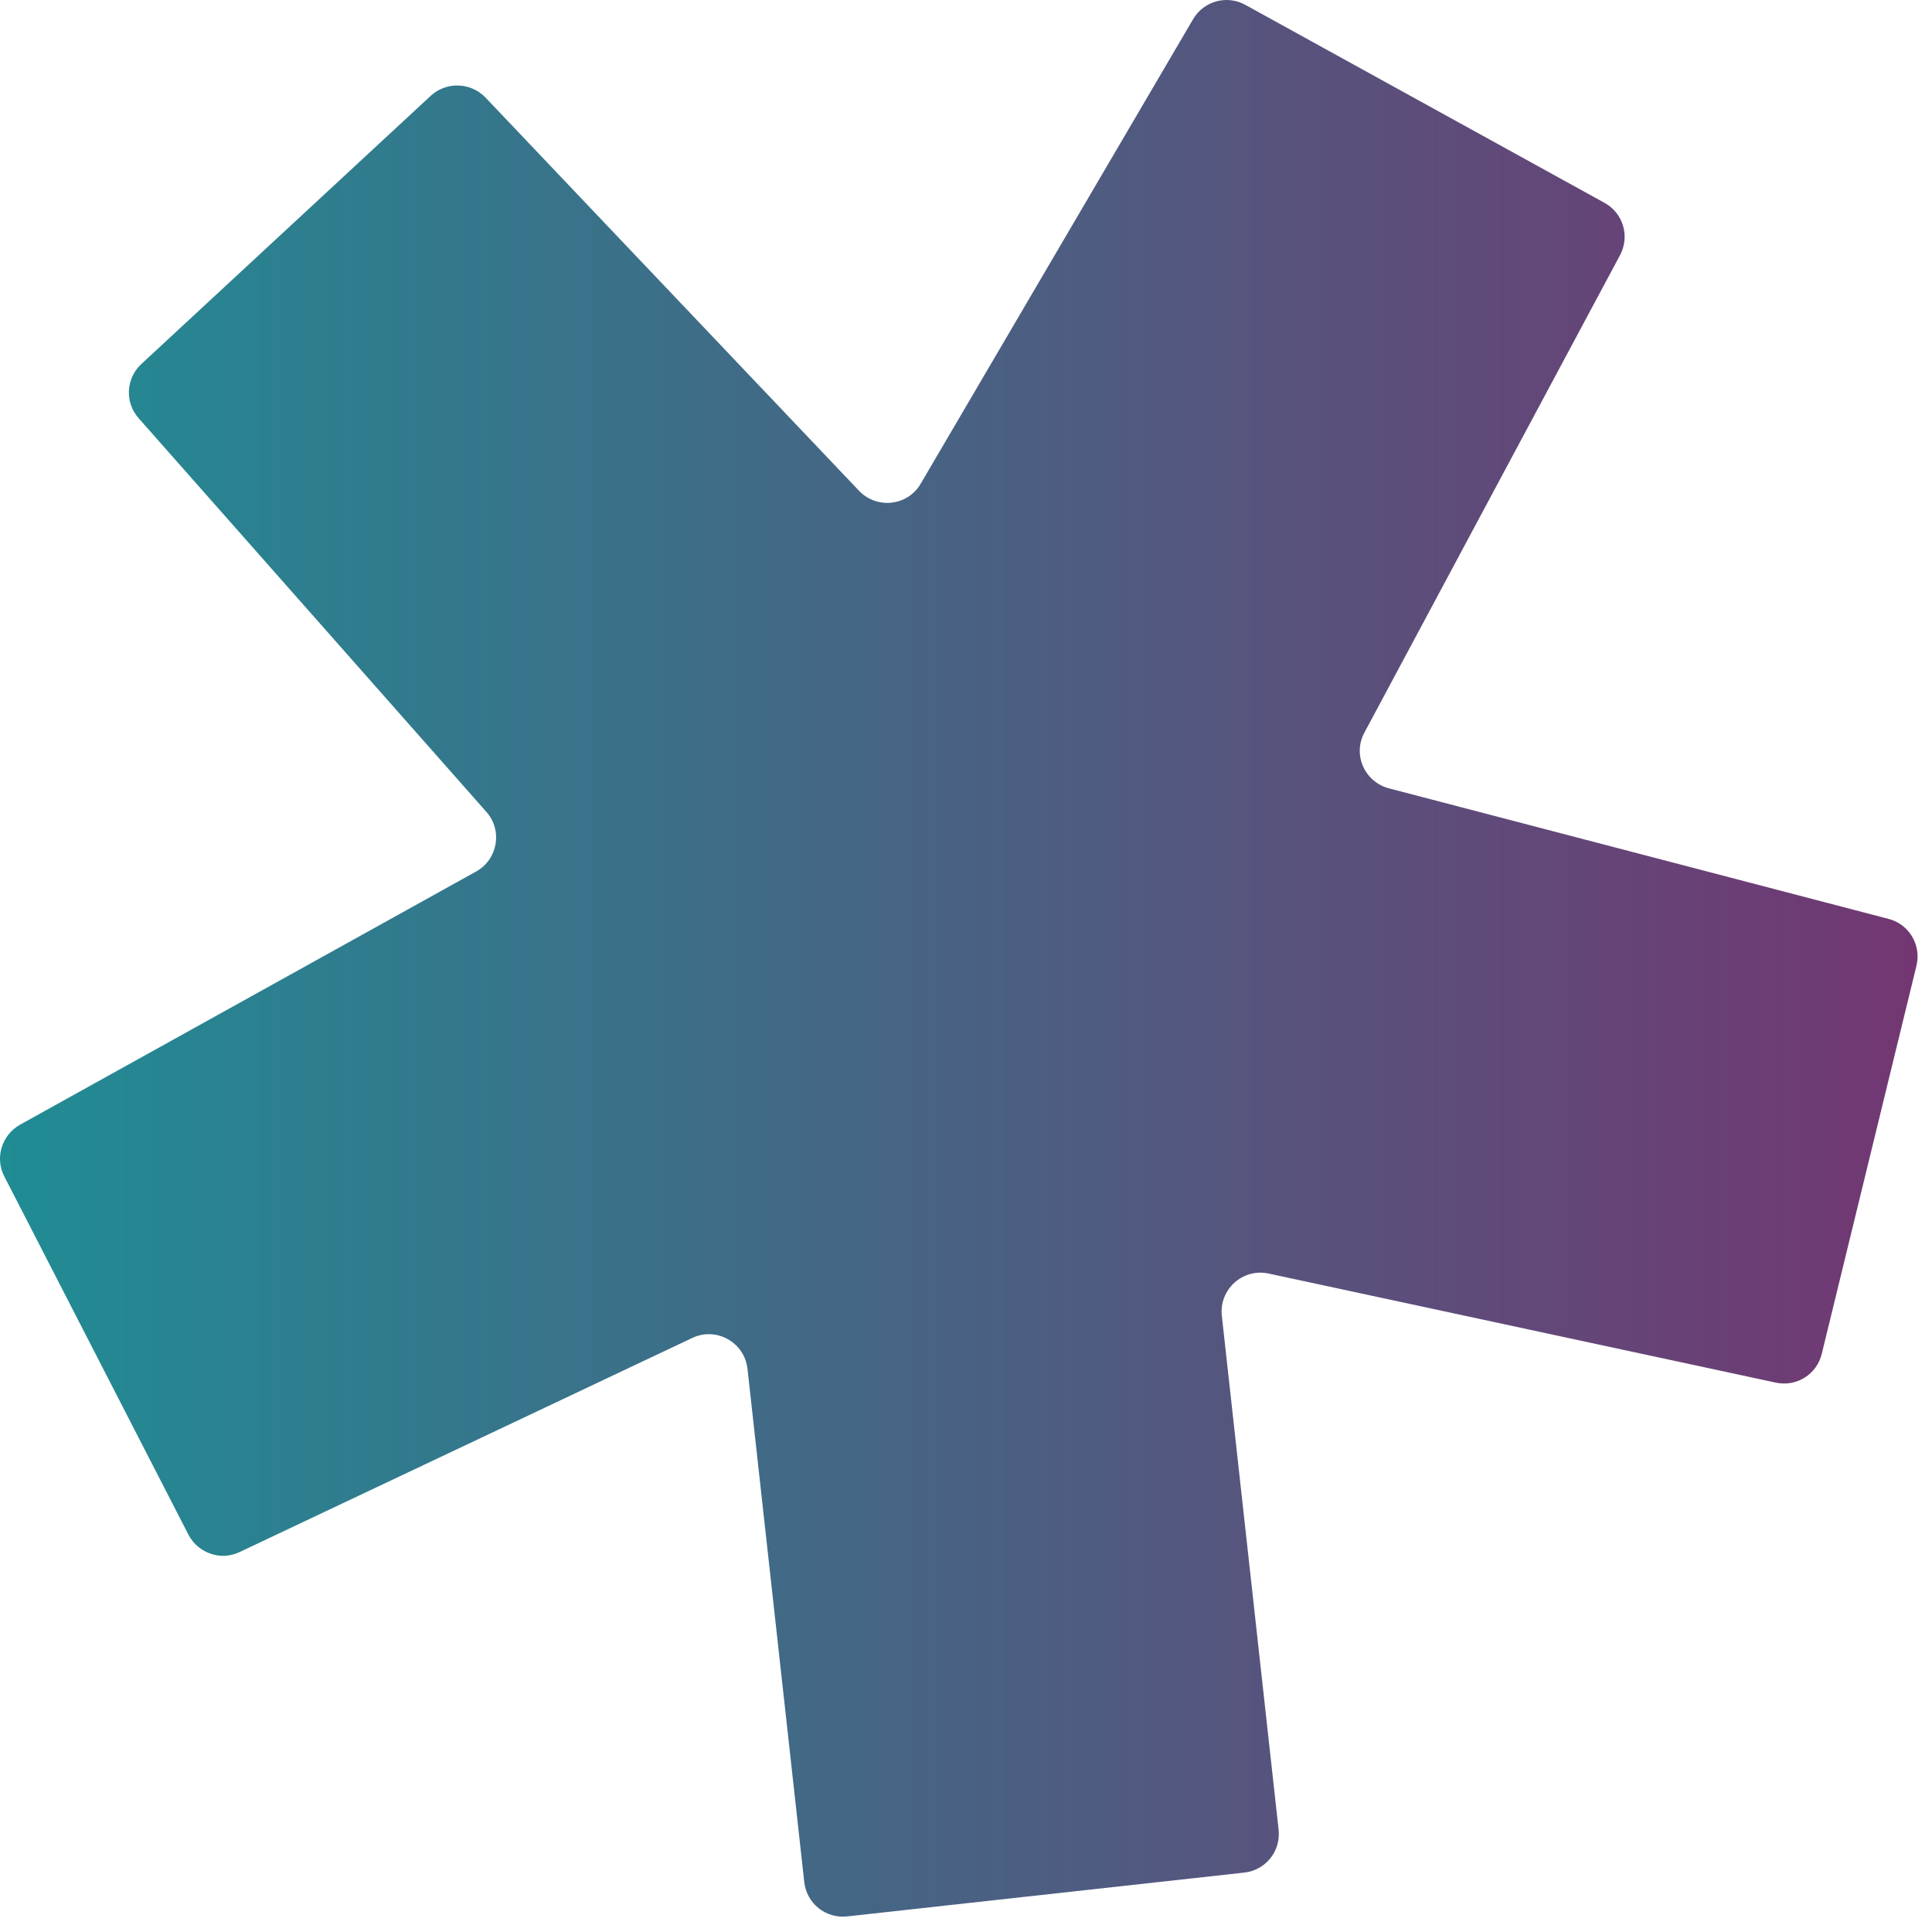 <svg width="102" height="102" viewBox="0 0 102 102" fill="none" xmlns="http://www.w3.org/2000/svg">
<path d="M9.949 81.024C10.462 82.002 11.657 82.422 12.651 81.94L36.545 70.638C37.819 70.032 39.309 70.87 39.464 72.268L42.461 99.361C42.585 100.494 43.594 101.301 44.727 101.177L65.688 98.864C66.821 98.739 67.628 97.73 67.504 96.597L64.507 69.473C64.352 68.076 65.61 66.942 66.976 67.237L93.758 72.997C94.845 73.23 95.916 72.563 96.18 71.476L101.18 50.982C101.444 49.895 100.792 48.792 99.705 48.513L73.326 41.62C72.038 41.278 71.401 39.834 72.038 38.67L85.53 13.471C86.058 12.477 85.7 11.251 84.707 10.707L65.75 0.258C64.772 -0.285 63.545 0.057 62.986 1.019L48.609 25.535C47.926 26.715 46.296 26.901 45.349 25.907L25.631 5.149C24.854 4.342 23.566 4.295 22.743 5.056L7.465 19.216C6.642 19.976 6.58 21.25 7.326 22.088L25.677 42.862C26.547 43.84 26.283 45.377 25.134 46.013L1.053 59.381C0.09 59.925 -0.282 61.136 0.23 62.114L9.949 81.024Z" fill="url(#paint0_linear_20_847)"/>
<defs>
<linearGradient id="paint0_linear_20_847" x1="0" y1="50.595" x2="101.238" y2="50.595" gradientUnits="userSpaceOnUse">
<stop stop-color="#208C94"/>
<stop offset="1" stop-color="#723772"/>
</linearGradient>
</defs>
</svg>
